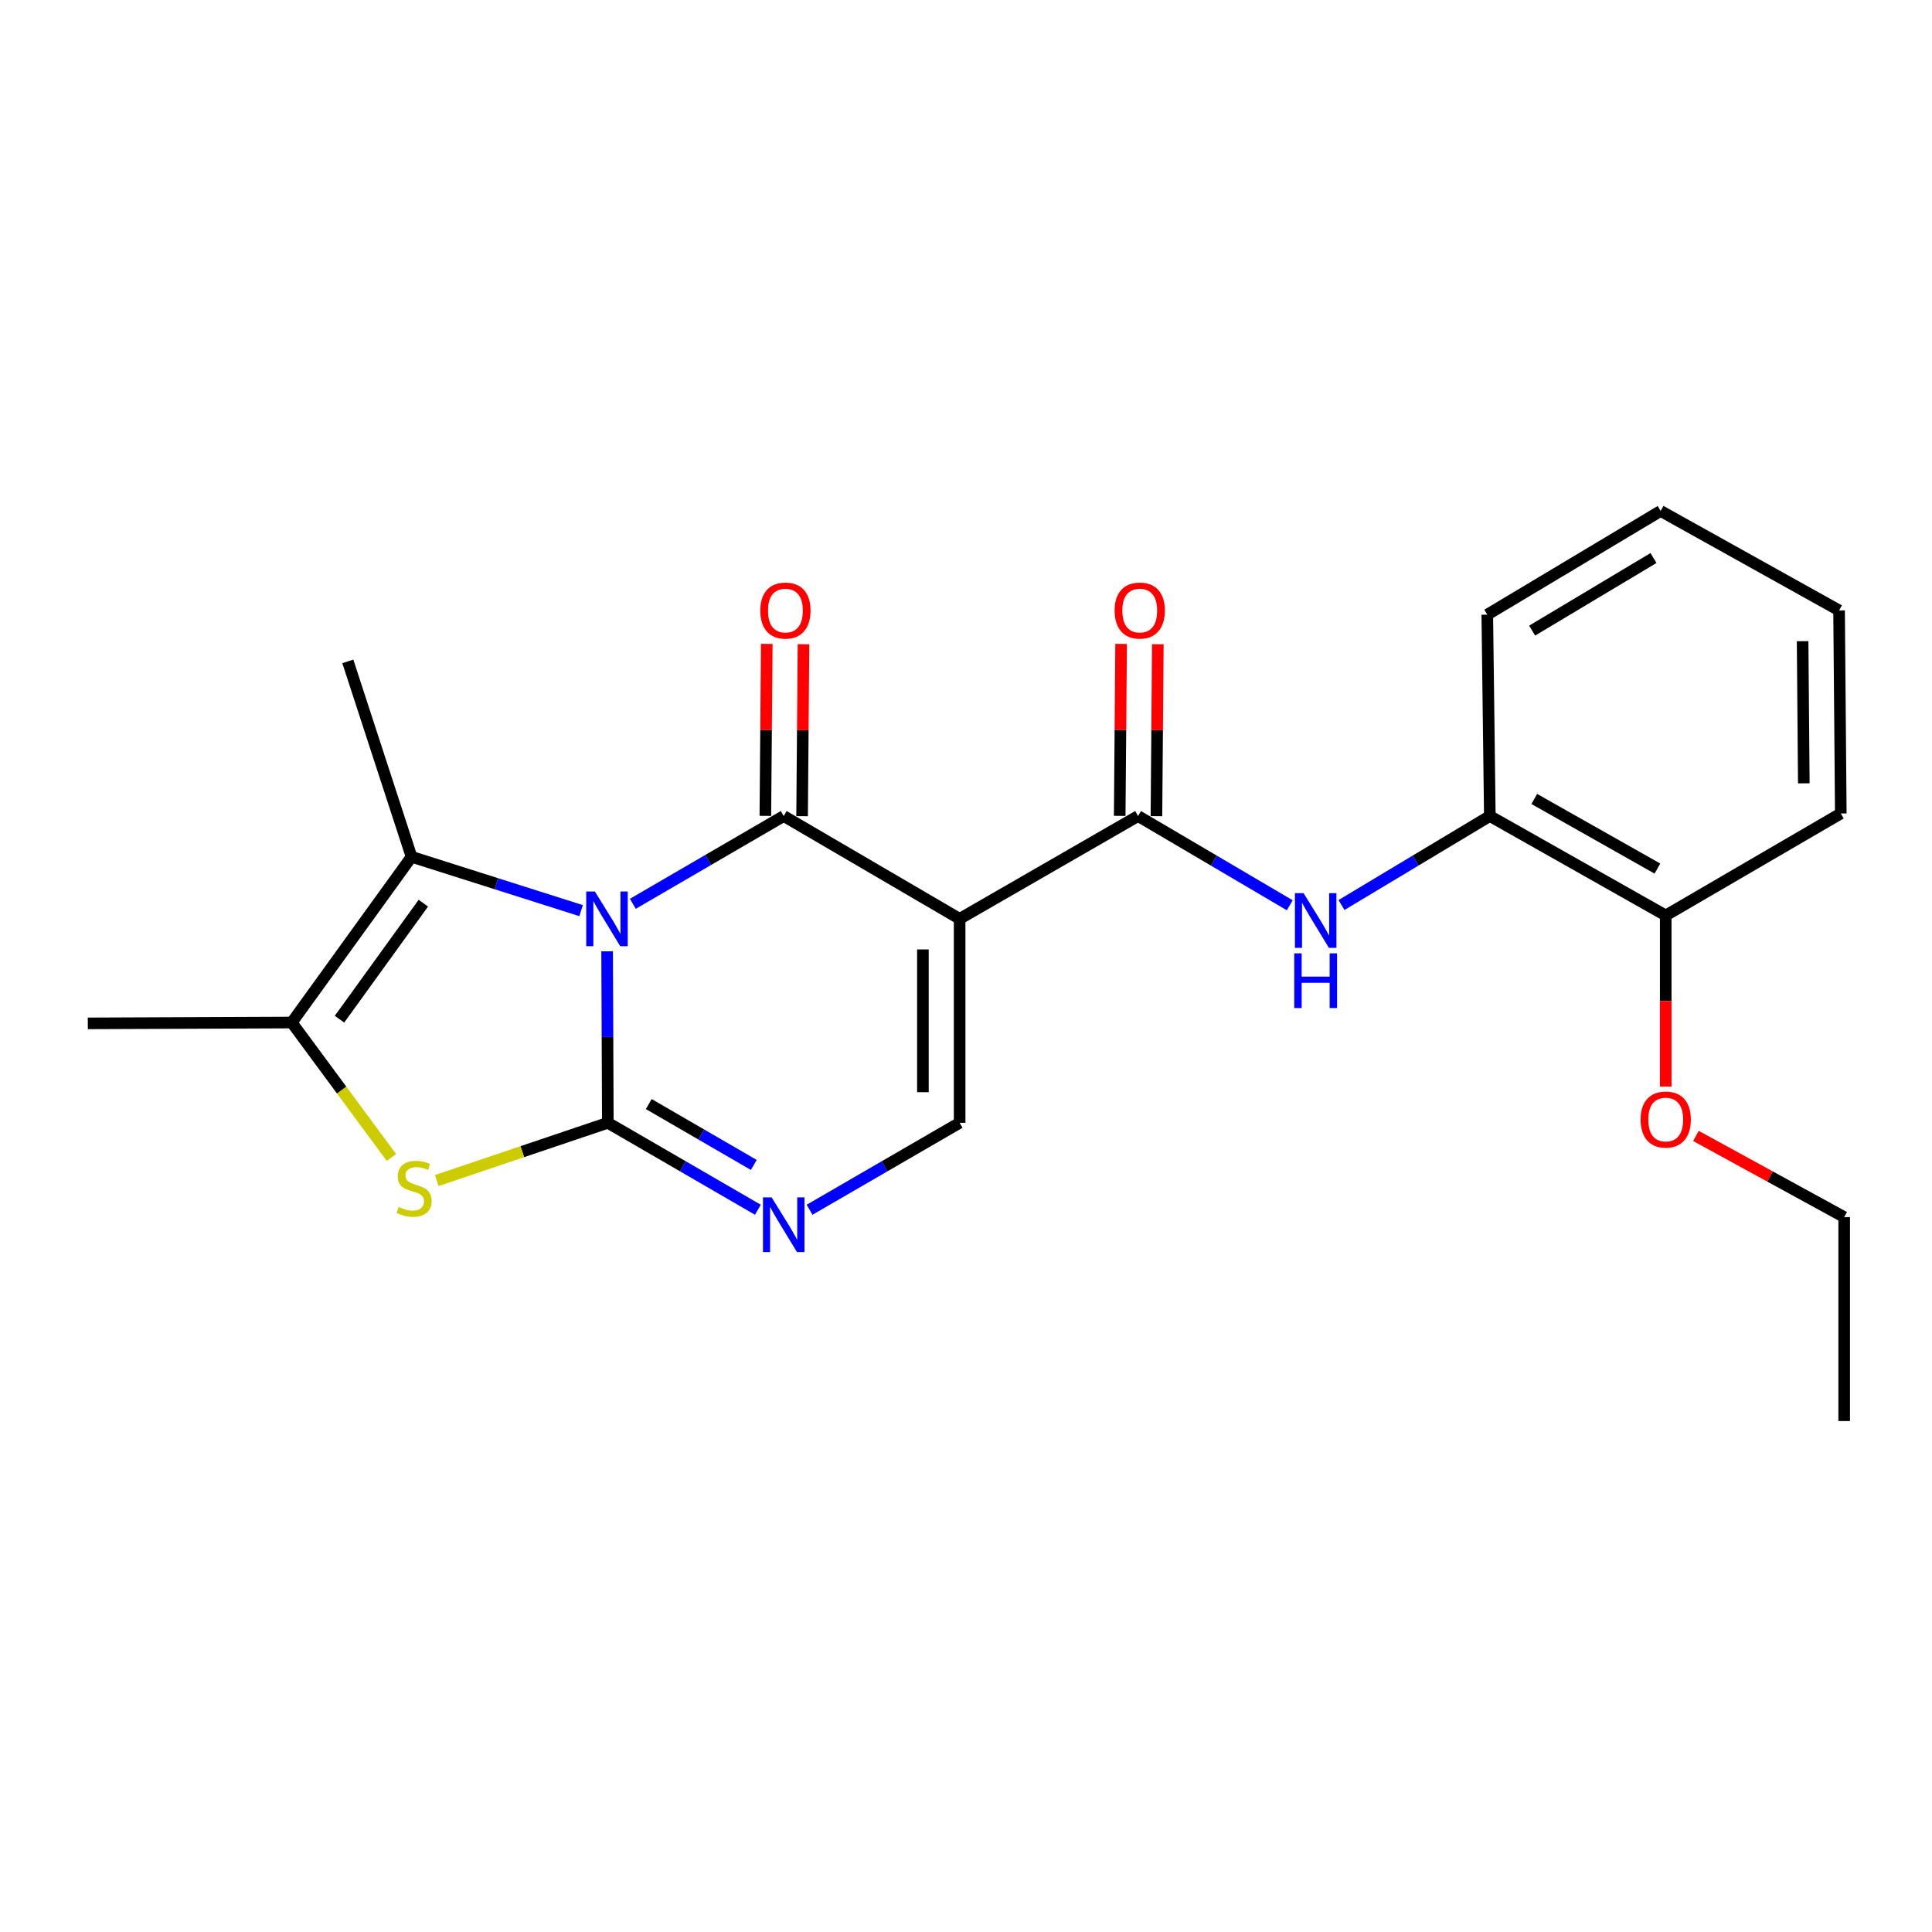 <?xml version='1.0' encoding='iso-8859-1'?>
<svg version='1.1' baseProfile='full'
              xmlns='http://www.w3.org/2000/svg'
                      xmlns:rdkit='http://www.rdkit.org/xml'
                      xmlns:xlink='http://www.w3.org/1999/xlink'
                  xml:space='preserve'
width='1000px' height='1000px' viewBox='0 0 1000 1000'>
<!-- END OF HEADER -->
<rect style='opacity:1.0;fill:#FFFFFF;stroke:none' width='1000' height='1000' x='0' y='0'> </rect>
<path class='bond-0' d='M 314.241,492.391 L 314.428,536.773' style='fill:none;fill-rule:evenodd;stroke:#0000FF;stroke-width:6px;stroke-linecap:butt;stroke-linejoin:miter;stroke-opacity:1' />
<path class='bond-0' d='M 314.428,536.773 L 314.614,581.154' style='fill:none;fill-rule:evenodd;stroke:#000000;stroke-width:6px;stroke-linecap:butt;stroke-linejoin:miter;stroke-opacity:1' />
<path class='bond-1' d='M 327.556,467.805 L 366.605,445.089' style='fill:none;fill-rule:evenodd;stroke:#0000FF;stroke-width:6px;stroke-linecap:butt;stroke-linejoin:miter;stroke-opacity:1' />
<path class='bond-1' d='M 366.605,445.089 L 405.654,422.373' style='fill:none;fill-rule:evenodd;stroke:#000000;stroke-width:6px;stroke-linecap:butt;stroke-linejoin:miter;stroke-opacity:1' />
<path class='bond-3' d='M 300.777,471.34 L 256.895,457.407' style='fill:none;fill-rule:evenodd;stroke:#0000FF;stroke-width:6px;stroke-linecap:butt;stroke-linejoin:miter;stroke-opacity:1' />
<path class='bond-3' d='M 256.895,457.407 L 213.013,443.475' style='fill:none;fill-rule:evenodd;stroke:#000000;stroke-width:6px;stroke-linecap:butt;stroke-linejoin:miter;stroke-opacity:1' />
<path class='bond-4' d='M 314.614,581.154 L 270.342,596.1' style='fill:none;fill-rule:evenodd;stroke:#000000;stroke-width:6px;stroke-linecap:butt;stroke-linejoin:miter;stroke-opacity:1' />
<path class='bond-4' d='M 270.342,596.1 L 226.069,611.046' style='fill:none;fill-rule:evenodd;stroke:#CCCC00;stroke-width:6px;stroke-linecap:butt;stroke-linejoin:miter;stroke-opacity:1' />
<path class='bond-5' d='M 314.614,581.154 L 353.449,603.662' style='fill:none;fill-rule:evenodd;stroke:#000000;stroke-width:6px;stroke-linecap:butt;stroke-linejoin:miter;stroke-opacity:1' />
<path class='bond-5' d='M 353.449,603.662 L 392.284,626.17' style='fill:none;fill-rule:evenodd;stroke:#0000FF;stroke-width:6px;stroke-linecap:butt;stroke-linejoin:miter;stroke-opacity:1' />
<path class='bond-5' d='M 335.797,571.459 L 362.982,587.215' style='fill:none;fill-rule:evenodd;stroke:#000000;stroke-width:6px;stroke-linecap:butt;stroke-linejoin:miter;stroke-opacity:1' />
<path class='bond-5' d='M 362.982,587.215 L 390.166,602.97' style='fill:none;fill-rule:evenodd;stroke:#0000FF;stroke-width:6px;stroke-linecap:butt;stroke-linejoin:miter;stroke-opacity:1' />
<path class='bond-2' d='M 405.654,422.373 L 496.705,475.592' style='fill:none;fill-rule:evenodd;stroke:#000000;stroke-width:6px;stroke-linecap:butt;stroke-linejoin:miter;stroke-opacity:1' />
<path class='bond-11' d='M 415.159,422.451 L 415.526,377.948' style='fill:none;fill-rule:evenodd;stroke:#000000;stroke-width:6px;stroke-linecap:butt;stroke-linejoin:miter;stroke-opacity:1' />
<path class='bond-11' d='M 415.526,377.948 L 415.892,333.444' style='fill:none;fill-rule:evenodd;stroke:#FF0000;stroke-width:6px;stroke-linecap:butt;stroke-linejoin:miter;stroke-opacity:1' />
<path class='bond-11' d='M 396.149,422.295 L 396.516,377.791' style='fill:none;fill-rule:evenodd;stroke:#000000;stroke-width:6px;stroke-linecap:butt;stroke-linejoin:miter;stroke-opacity:1' />
<path class='bond-11' d='M 396.516,377.791 L 396.882,333.287' style='fill:none;fill-rule:evenodd;stroke:#FF0000;stroke-width:6px;stroke-linecap:butt;stroke-linejoin:miter;stroke-opacity:1' />
<path class='bond-6' d='M 496.705,475.592 L 589.065,422.373' style='fill:none;fill-rule:evenodd;stroke:#000000;stroke-width:6px;stroke-linecap:butt;stroke-linejoin:miter;stroke-opacity:1' />
<path class='bond-7' d='M 496.705,475.592 L 496.705,581.154' style='fill:none;fill-rule:evenodd;stroke:#000000;stroke-width:6px;stroke-linecap:butt;stroke-linejoin:miter;stroke-opacity:1' />
<path class='bond-7' d='M 477.694,491.427 L 477.694,565.32' style='fill:none;fill-rule:evenodd;stroke:#000000;stroke-width:6px;stroke-linecap:butt;stroke-linejoin:miter;stroke-opacity:1' />
<path class='bond-8' d='M 213.013,443.475 L 151.017,529.266' style='fill:none;fill-rule:evenodd;stroke:#000000;stroke-width:6px;stroke-linecap:butt;stroke-linejoin:miter;stroke-opacity:1' />
<path class='bond-8' d='M 219.122,467.478 L 175.725,527.532' style='fill:none;fill-rule:evenodd;stroke:#000000;stroke-width:6px;stroke-linecap:butt;stroke-linejoin:miter;stroke-opacity:1' />
<path class='bond-14' d='M 213.013,443.475 L 180.029,342.327' style='fill:none;fill-rule:evenodd;stroke:#000000;stroke-width:6px;stroke-linecap:butt;stroke-linejoin:miter;stroke-opacity:1' />
<path class='bond-23' d='M 202.599,599.103 L 176.808,564.184' style='fill:none;fill-rule:evenodd;stroke:#CCCC00;stroke-width:6px;stroke-linecap:butt;stroke-linejoin:miter;stroke-opacity:1' />
<path class='bond-23' d='M 176.808,564.184 L 151.017,529.266' style='fill:none;fill-rule:evenodd;stroke:#000000;stroke-width:6px;stroke-linecap:butt;stroke-linejoin:miter;stroke-opacity:1' />
<path class='bond-24' d='M 419.025,626.171 L 457.865,603.663' style='fill:none;fill-rule:evenodd;stroke:#0000FF;stroke-width:6px;stroke-linecap:butt;stroke-linejoin:miter;stroke-opacity:1' />
<path class='bond-24' d='M 457.865,603.663 L 496.705,581.154' style='fill:none;fill-rule:evenodd;stroke:#000000;stroke-width:6px;stroke-linecap:butt;stroke-linejoin:miter;stroke-opacity:1' />
<path class='bond-9' d='M 589.065,422.373 L 628.32,445.472' style='fill:none;fill-rule:evenodd;stroke:#000000;stroke-width:6px;stroke-linecap:butt;stroke-linejoin:miter;stroke-opacity:1' />
<path class='bond-9' d='M 628.32,445.472 L 667.575,468.57' style='fill:none;fill-rule:evenodd;stroke:#0000FF;stroke-width:6px;stroke-linecap:butt;stroke-linejoin:miter;stroke-opacity:1' />
<path class='bond-12' d='M 598.57,422.45 L 598.932,377.947' style='fill:none;fill-rule:evenodd;stroke:#000000;stroke-width:6px;stroke-linecap:butt;stroke-linejoin:miter;stroke-opacity:1' />
<path class='bond-12' d='M 598.932,377.947 L 599.294,333.443' style='fill:none;fill-rule:evenodd;stroke:#FF0000;stroke-width:6px;stroke-linecap:butt;stroke-linejoin:miter;stroke-opacity:1' />
<path class='bond-12' d='M 579.56,422.296 L 579.922,377.792' style='fill:none;fill-rule:evenodd;stroke:#000000;stroke-width:6px;stroke-linecap:butt;stroke-linejoin:miter;stroke-opacity:1' />
<path class='bond-12' d='M 579.922,377.792 L 580.284,333.288' style='fill:none;fill-rule:evenodd;stroke:#FF0000;stroke-width:6px;stroke-linecap:butt;stroke-linejoin:miter;stroke-opacity:1' />
<path class='bond-15' d='M 151.017,529.266 L 45.455,529.699' style='fill:none;fill-rule:evenodd;stroke:#000000;stroke-width:6px;stroke-linecap:butt;stroke-linejoin:miter;stroke-opacity:1' />
<path class='bond-10' d='M 694.35,468.438 L 732.742,445.406' style='fill:none;fill-rule:evenodd;stroke:#0000FF;stroke-width:6px;stroke-linecap:butt;stroke-linejoin:miter;stroke-opacity:1' />
<path class='bond-10' d='M 732.742,445.406 L 771.135,422.373' style='fill:none;fill-rule:evenodd;stroke:#000000;stroke-width:6px;stroke-linecap:butt;stroke-linejoin:miter;stroke-opacity:1' />
<path class='bond-13' d='M 771.135,422.373 L 862.175,473.839' style='fill:none;fill-rule:evenodd;stroke:#000000;stroke-width:6px;stroke-linecap:butt;stroke-linejoin:miter;stroke-opacity:1' />
<path class='bond-13' d='M 794.146,413.544 L 857.874,449.57' style='fill:none;fill-rule:evenodd;stroke:#000000;stroke-width:6px;stroke-linecap:butt;stroke-linejoin:miter;stroke-opacity:1' />
<path class='bond-17' d='M 771.135,422.373 L 769.814,318.142' style='fill:none;fill-rule:evenodd;stroke:#000000;stroke-width:6px;stroke-linecap:butt;stroke-linejoin:miter;stroke-opacity:1' />
<path class='bond-16' d='M 862.175,473.839 L 862.175,518.136' style='fill:none;fill-rule:evenodd;stroke:#000000;stroke-width:6px;stroke-linecap:butt;stroke-linejoin:miter;stroke-opacity:1' />
<path class='bond-16' d='M 862.175,518.136 L 862.175,562.432' style='fill:none;fill-rule:evenodd;stroke:#FF0000;stroke-width:6px;stroke-linecap:butt;stroke-linejoin:miter;stroke-opacity:1' />
<path class='bond-18' d='M 862.175,473.839 L 952.792,421.053' style='fill:none;fill-rule:evenodd;stroke:#000000;stroke-width:6px;stroke-linecap:butt;stroke-linejoin:miter;stroke-opacity:1' />
<path class='bond-19' d='M 877.807,587.951 L 916.176,608.96' style='fill:none;fill-rule:evenodd;stroke:#FF0000;stroke-width:6px;stroke-linecap:butt;stroke-linejoin:miter;stroke-opacity:1' />
<path class='bond-19' d='M 916.176,608.96 L 954.545,629.97' style='fill:none;fill-rule:evenodd;stroke:#000000;stroke-width:6px;stroke-linecap:butt;stroke-linejoin:miter;stroke-opacity:1' />
<path class='bond-21' d='M 769.814,318.142 L 859.545,264.468' style='fill:none;fill-rule:evenodd;stroke:#000000;stroke-width:6px;stroke-linecap:butt;stroke-linejoin:miter;stroke-opacity:1' />
<path class='bond-21' d='M 793.033,326.405 L 855.844,288.834' style='fill:none;fill-rule:evenodd;stroke:#000000;stroke-width:6px;stroke-linecap:butt;stroke-linejoin:miter;stroke-opacity:1' />
<path class='bond-25' d='M 952.792,421.053 L 951.905,315.945' style='fill:none;fill-rule:evenodd;stroke:#000000;stroke-width:6px;stroke-linecap:butt;stroke-linejoin:miter;stroke-opacity:1' />
<path class='bond-25' d='M 933.649,405.447 L 933.028,331.872' style='fill:none;fill-rule:evenodd;stroke:#000000;stroke-width:6px;stroke-linecap:butt;stroke-linejoin:miter;stroke-opacity:1' />
<path class='bond-20' d='M 954.545,629.97 L 954.545,735.532' style='fill:none;fill-rule:evenodd;stroke:#000000;stroke-width:6px;stroke-linecap:butt;stroke-linejoin:miter;stroke-opacity:1' />
<path class='bond-22' d='M 859.545,264.468 L 951.905,315.945' style='fill:none;fill-rule:evenodd;stroke:#000000;stroke-width:6px;stroke-linecap:butt;stroke-linejoin:miter;stroke-opacity:1' />
<path  class='atom-0' d='M 307.911 461.432
L 317.191 476.432
Q 318.111 477.912, 319.591 480.592
Q 321.071 483.272, 321.151 483.432
L 321.151 461.432
L 324.911 461.432
L 324.911 489.752
L 321.031 489.752
L 311.071 473.352
Q 309.911 471.432, 308.671 469.232
Q 307.471 467.032, 307.111 466.352
L 307.111 489.752
L 303.431 489.752
L 303.431 461.432
L 307.911 461.432
' fill='#0000FF'/>
<path  class='atom-5' d='M 206.343 624.724
Q 206.663 624.844, 207.983 625.404
Q 209.303 625.964, 210.743 626.324
Q 212.223 626.644, 213.663 626.644
Q 216.343 626.644, 217.903 625.364
Q 219.463 624.044, 219.463 621.764
Q 219.463 620.204, 218.663 619.244
Q 217.903 618.284, 216.703 617.764
Q 215.503 617.244, 213.503 616.644
Q 210.983 615.884, 209.463 615.164
Q 207.983 614.444, 206.903 612.924
Q 205.863 611.404, 205.863 608.844
Q 205.863 605.284, 208.263 603.084
Q 210.703 600.884, 215.503 600.884
Q 218.783 600.884, 222.503 602.444
L 221.583 605.524
Q 218.183 604.124, 215.623 604.124
Q 212.863 604.124, 211.343 605.284
Q 209.823 606.404, 209.863 608.364
Q 209.863 609.884, 210.623 610.804
Q 211.423 611.724, 212.543 612.244
Q 213.703 612.764, 215.623 613.364
Q 218.183 614.164, 219.703 614.964
Q 221.223 615.764, 222.303 617.404
Q 223.423 619.004, 223.423 621.764
Q 223.423 625.684, 220.783 627.804
Q 218.183 629.884, 213.823 629.884
Q 211.303 629.884, 209.383 629.324
Q 207.503 628.804, 205.263 627.884
L 206.343 624.724
' fill='#CCCC00'/>
<path  class='atom-6' d='M 399.394 619.76
L 408.674 634.76
Q 409.594 636.24, 411.074 638.92
Q 412.554 641.6, 412.634 641.76
L 412.634 619.76
L 416.394 619.76
L 416.394 648.08
L 412.514 648.08
L 402.554 631.68
Q 401.394 629.76, 400.154 627.56
Q 398.954 625.36, 398.594 624.68
L 398.594 648.08
L 394.914 648.08
L 394.914 619.76
L 399.394 619.76
' fill='#0000FF'/>
<path  class='atom-10' d='M 674.722 462.298
L 684.002 477.298
Q 684.922 478.778, 686.402 481.458
Q 687.882 484.138, 687.962 484.298
L 687.962 462.298
L 691.722 462.298
L 691.722 490.618
L 687.842 490.618
L 677.882 474.218
Q 676.722 472.298, 675.482 470.098
Q 674.282 467.898, 673.922 467.218
L 673.922 490.618
L 670.242 490.618
L 670.242 462.298
L 674.722 462.298
' fill='#0000FF'/>
<path  class='atom-10' d='M 669.902 493.45
L 673.742 493.45
L 673.742 505.49
L 688.222 505.49
L 688.222 493.45
L 692.062 493.45
L 692.062 521.77
L 688.222 521.77
L 688.222 508.69
L 673.742 508.69
L 673.742 521.77
L 669.902 521.77
L 669.902 493.45
' fill='#0000FF'/>
<path  class='atom-12' d='M 393.531 316.025
Q 393.531 309.225, 396.891 305.425
Q 400.251 301.625, 406.531 301.625
Q 412.811 301.625, 416.171 305.425
Q 419.531 309.225, 419.531 316.025
Q 419.531 322.905, 416.131 326.825
Q 412.731 330.705, 406.531 330.705
Q 400.291 330.705, 396.891 326.825
Q 393.531 322.945, 393.531 316.025
M 406.531 327.505
Q 410.851 327.505, 413.171 324.625
Q 415.531 321.705, 415.531 316.025
Q 415.531 310.465, 413.171 307.665
Q 410.851 304.825, 406.531 304.825
Q 402.211 304.825, 399.851 307.625
Q 397.531 310.425, 397.531 316.025
Q 397.531 321.745, 399.851 324.625
Q 402.211 327.505, 406.531 327.505
' fill='#FF0000'/>
<path  class='atom-13' d='M 576.931 316.025
Q 576.931 309.225, 580.291 305.425
Q 583.651 301.625, 589.931 301.625
Q 596.211 301.625, 599.571 305.425
Q 602.931 309.225, 602.931 316.025
Q 602.931 322.905, 599.531 326.825
Q 596.131 330.705, 589.931 330.705
Q 583.691 330.705, 580.291 326.825
Q 576.931 322.945, 576.931 316.025
M 589.931 327.505
Q 594.251 327.505, 596.571 324.625
Q 598.931 321.705, 598.931 316.025
Q 598.931 310.465, 596.571 307.665
Q 594.251 304.825, 589.931 304.825
Q 585.611 304.825, 583.251 307.625
Q 580.931 310.425, 580.931 316.025
Q 580.931 321.745, 583.251 324.625
Q 585.611 327.505, 589.931 327.505
' fill='#FF0000'/>
<path  class='atom-17' d='M 849.175 579.471
Q 849.175 572.671, 852.535 568.871
Q 855.895 565.071, 862.175 565.071
Q 868.455 565.071, 871.815 568.871
Q 875.175 572.671, 875.175 579.471
Q 875.175 586.351, 871.775 590.271
Q 868.375 594.151, 862.175 594.151
Q 855.935 594.151, 852.535 590.271
Q 849.175 586.391, 849.175 579.471
M 862.175 590.951
Q 866.495 590.951, 868.815 588.071
Q 871.175 585.151, 871.175 579.471
Q 871.175 573.911, 868.815 571.111
Q 866.495 568.271, 862.175 568.271
Q 857.855 568.271, 855.495 571.071
Q 853.175 573.871, 853.175 579.471
Q 853.175 585.191, 855.495 588.071
Q 857.855 590.951, 862.175 590.951
' fill='#FF0000'/>
</svg>
